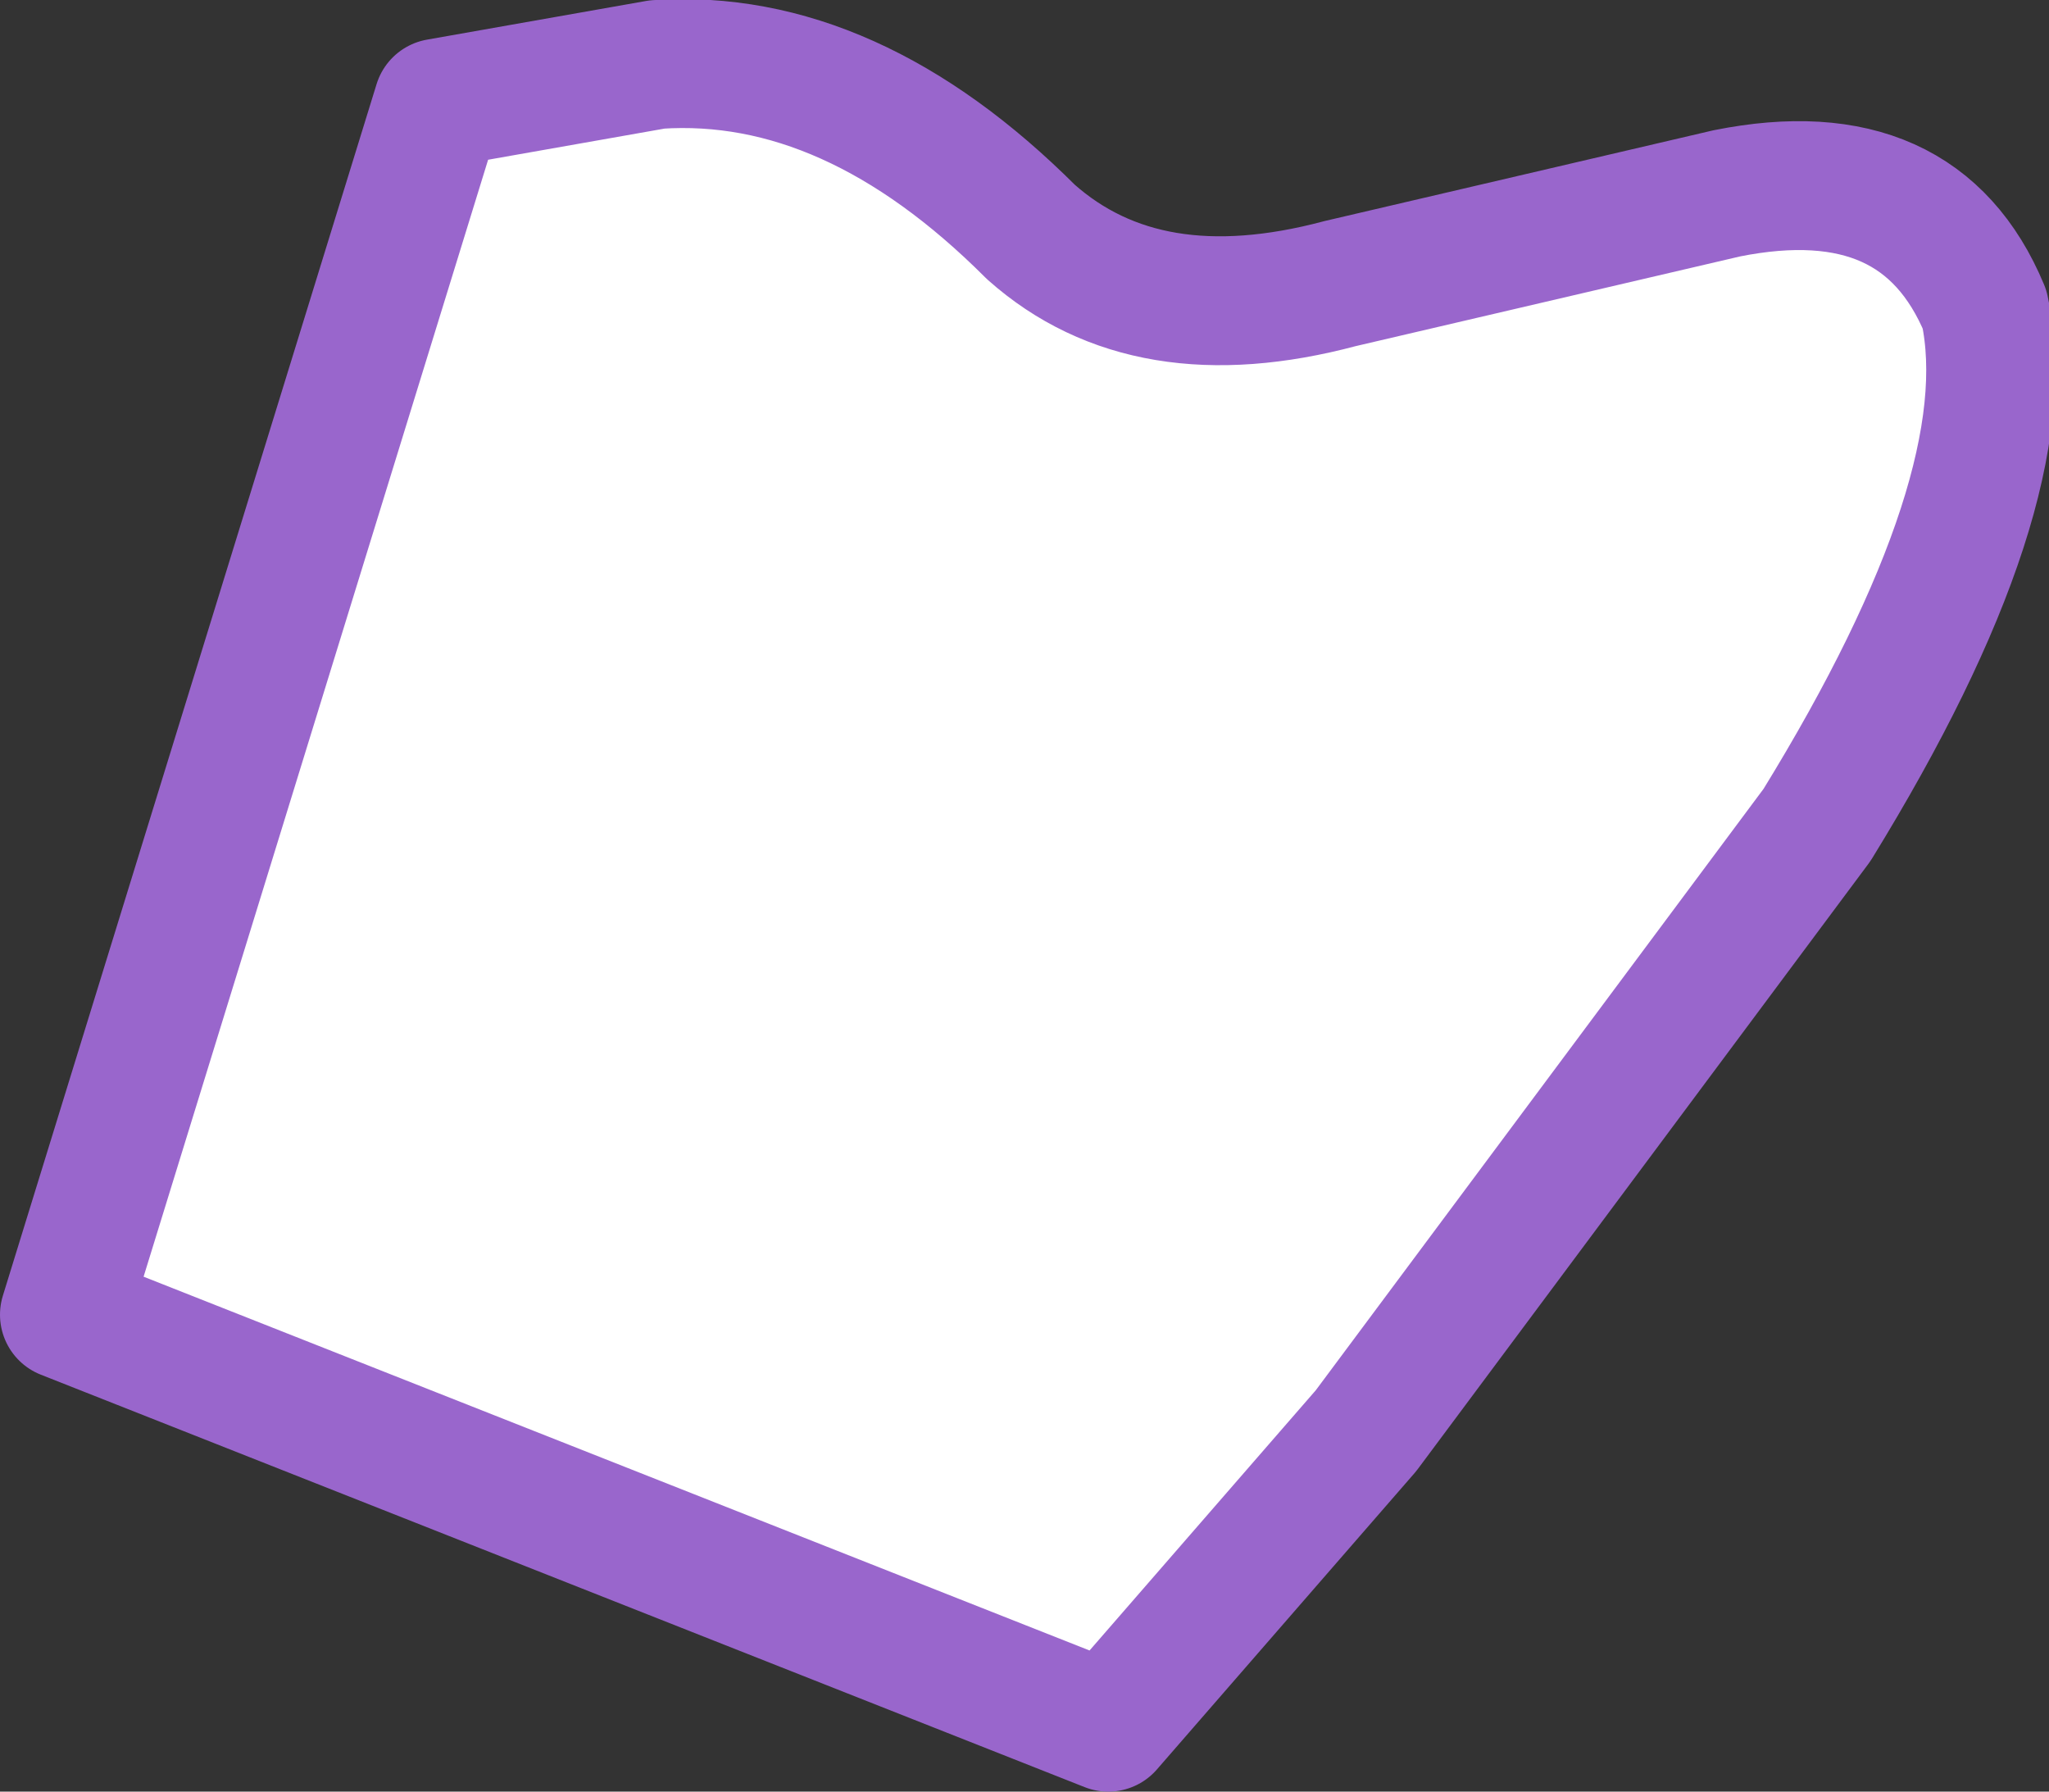 <?xml version="1.0" encoding="UTF-8" standalone="no"?>
<svg xmlns:xlink="http://www.w3.org/1999/xlink" height="6.95px" width="7.95px" xmlns="http://www.w3.org/2000/svg">
  <rect width="100%" height="100%" fill="#333333" stroke="none"/>
  <g transform="matrix(1.0, 0.0, 0.0, 1.0, -0.05, 0.15)">
    <path d="M6.75 0.6 Q7.5 0.45 7.75 1.05 7.9 1.75 7.1 3.05 L5.35 5.4 4.35 6.55 0.3 4.95 1.75 0.25 2.6 0.1 Q3.35 0.05 4.05 0.75 4.5 1.15 5.25 0.95 L6.75 0.6" fill="#ffffff" fill-rule="evenodd" stroke="none"/>
    <path d="M6.75 0.6 Q7.5 0.45 7.75 1.05 7.9 1.75 7.1 3.05 L5.35 5.4 4.35 6.55 0.3 4.95 1.75 0.25 2.6 0.1 Q3.35 0.05 4.05 0.75 4.5 1.15 5.25 0.95 L6.75 0.6 Z" fill="none" stroke="#9966cc" stroke-linecap="round" stroke-linejoin="round" stroke-width="0.5"/>
  </g>
</svg>
